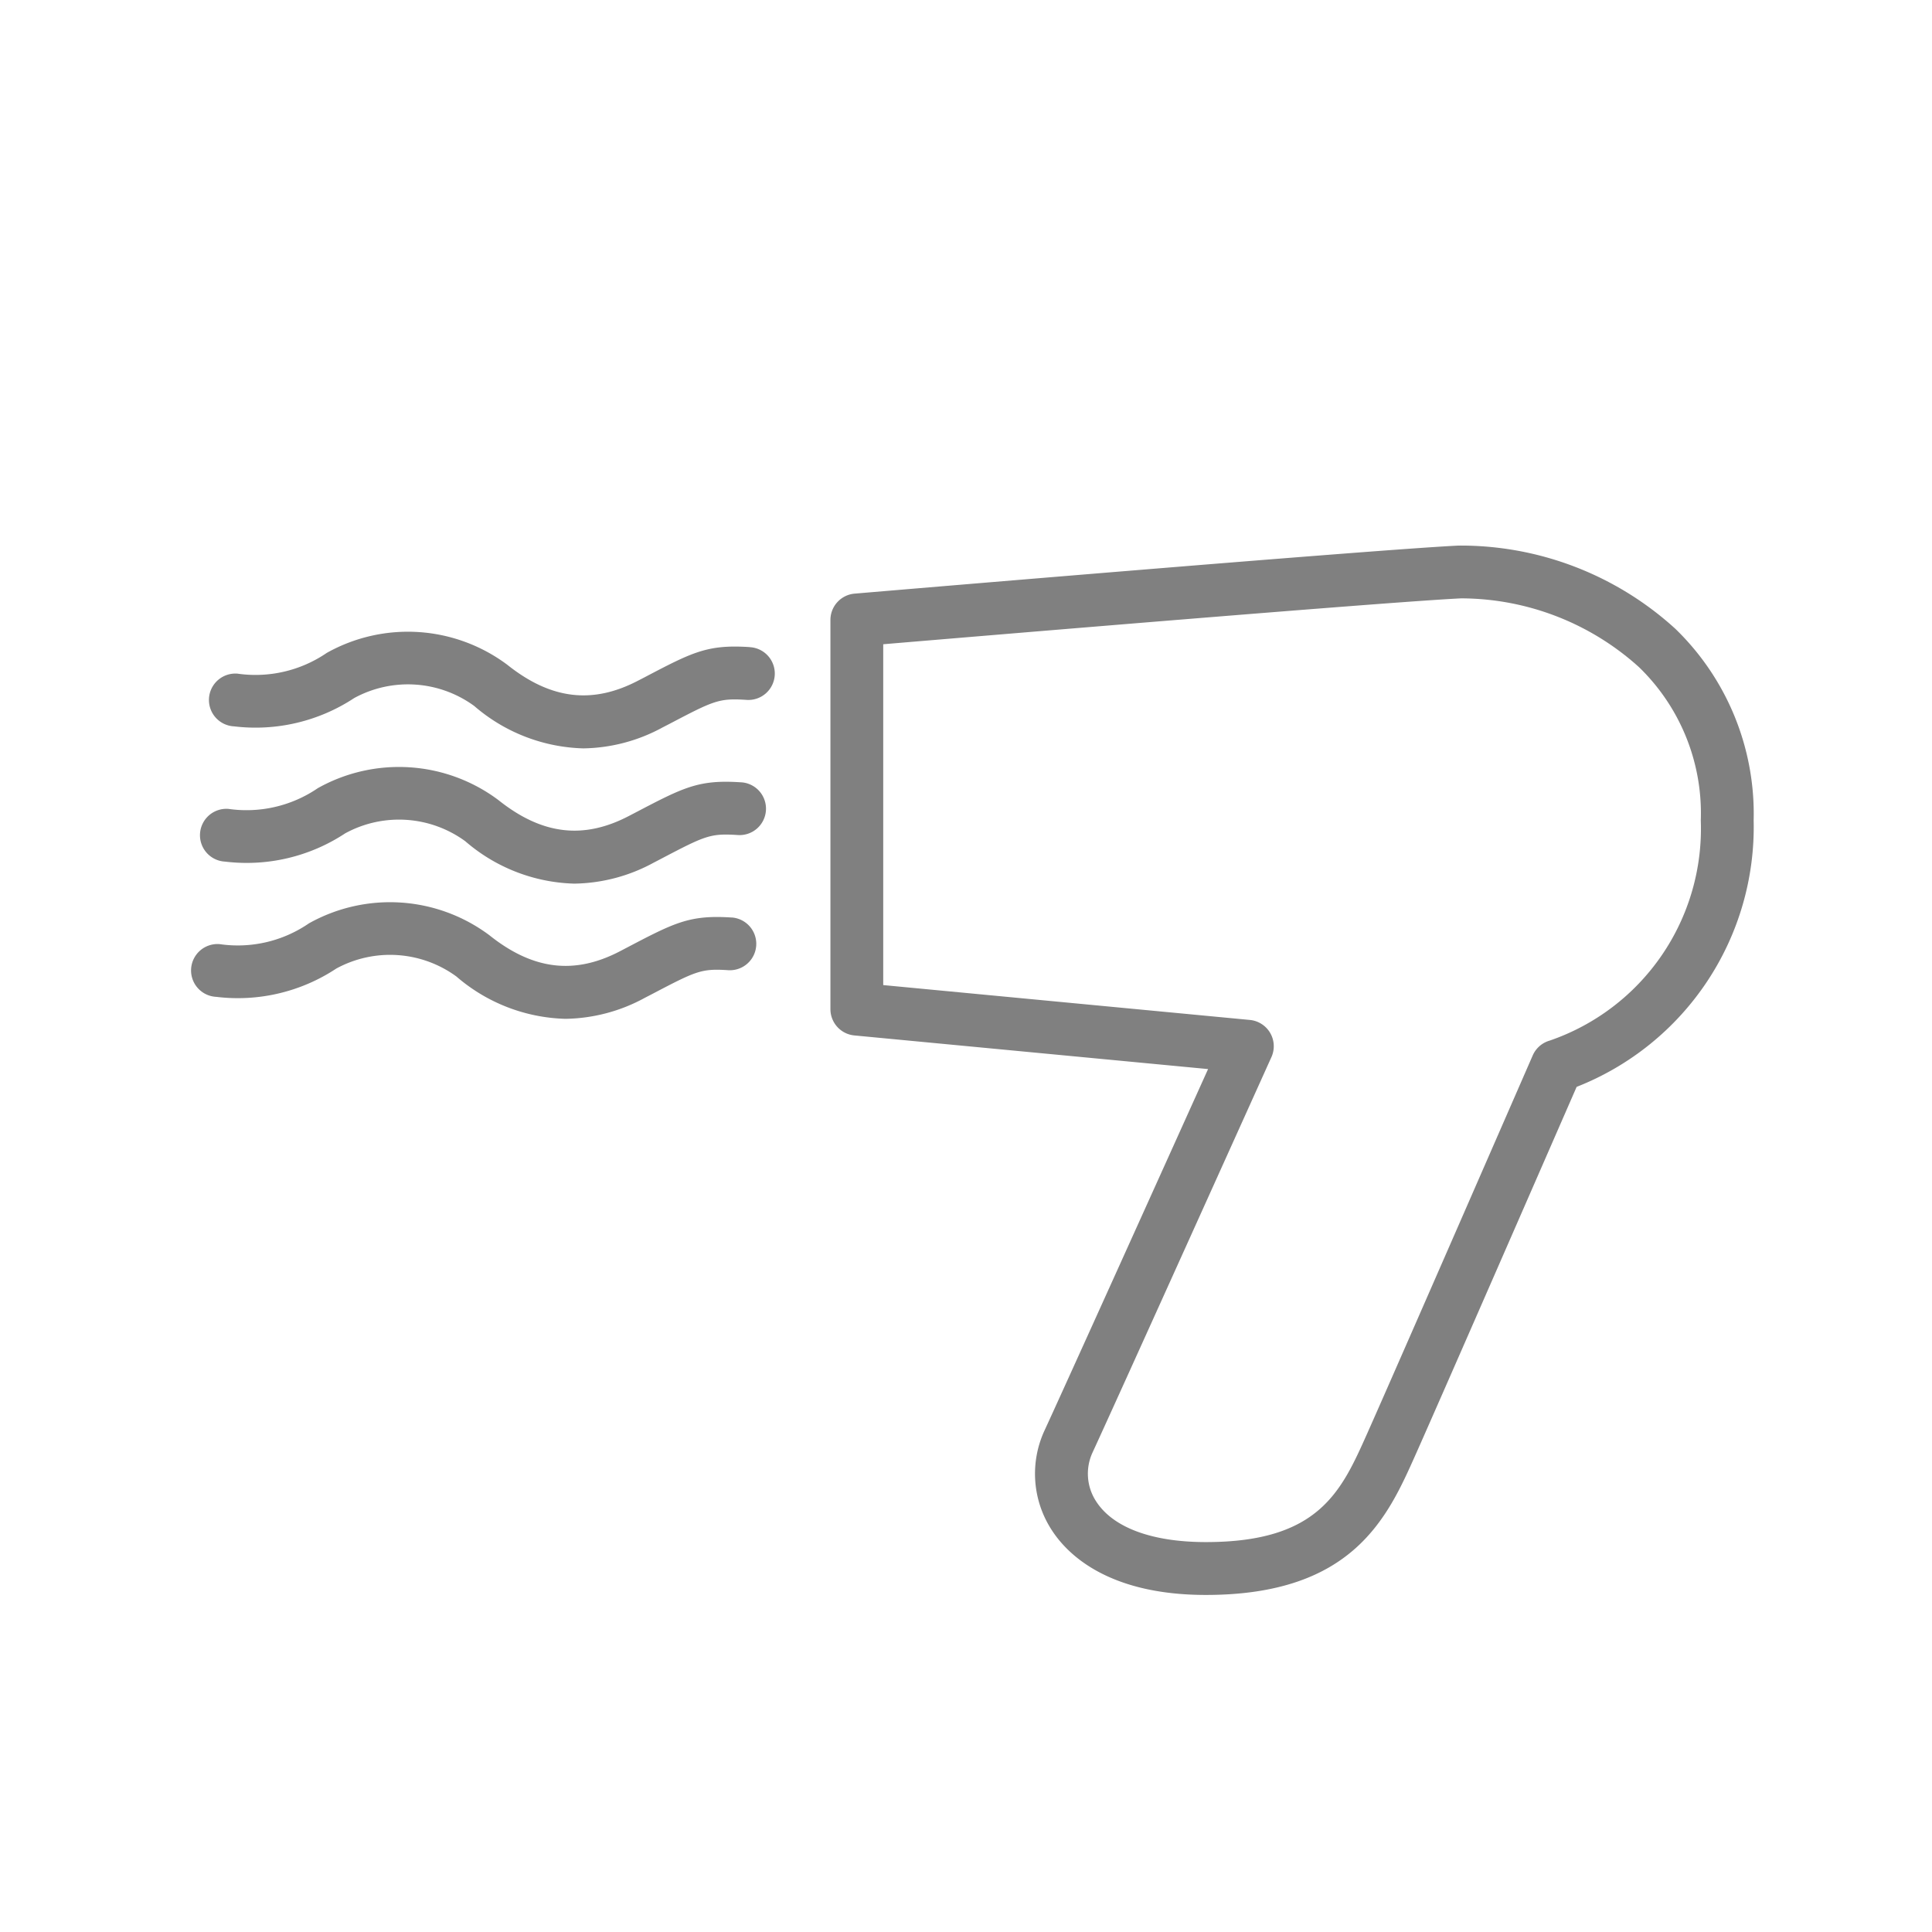<svg id="Layer_1" data-name="Layer 1" xmlns="http://www.w3.org/2000/svg" viewBox="0 0 128 128"><defs><style>.cls-1{fill:gray;}</style></defs><title>Icons-Park-Bright</title><path class="cls-1" d="M111,41.663a21.106,21.106,0,0,0-14.352-5.517c-5.335.249-38.616,3.064-40.03,3.184a1.751,1.751,0,0,0-1.6,1.744V66.856A1.75,1.75,0,0,0,56.6,68.6l23.438,2.229c-2.629,5.828-9.585,21.243-10.833,23.938a6.832,6.832,0,0,0,.459,6.578c1.031,1.615,3.733,4.324,10.231,4.324,9.745,0,12.037-5.138,13.879-9.267,1.606-3.6,9.09-20.745,10.682-24.394a18.5,18.5,0,0,0,11.728-17.654A17.065,17.065,0,0,0,111,41.663Zm-8.342,27.283a1.753,1.753,0,0,0-1.112.98c-.091.21-9.182,21.049-10.967,25.049-1.722,3.859-3.208,7.192-10.683,7.192-3.58,0-6.166-.962-7.282-2.709a3.349,3.349,0,0,1-.232-3.223c1.545-3.336,11.75-25.973,11.854-26.2a1.75,1.75,0,0,0-1.43-2.461l-24.29-2.31V42.683c6.873-.578,33.686-2.825,38.294-3.04a17.63,17.63,0,0,1,11.772,4.552,13.471,13.471,0,0,1,4.1,10.159A14.848,14.848,0,0,1,102.661,68.946Z"/><path class="cls-1" d="M48.492,60.789c-2.8-.185-3.775.324-7,2.015l-.393.206c-3.032,1.59-5.79,1.257-8.679-1.051a11,11,0,0,0-11.953-.784,8.318,8.318,0,0,1-5.916,1.376,1.75,1.75,0,1,0-.23,3.492,11.824,11.824,0,0,0,7.961-1.875,7.453,7.453,0,0,1,7.954.526A11.5,11.5,0,0,0,37.46,67.5a11.279,11.279,0,0,0,5.263-1.392l.4-.207c3.009-1.576,3.325-1.742,5.142-1.622a1.75,1.75,0,0,0,.231-3.492Z"/><path class="cls-1" d="M49.082,51.83c-2.8-.186-3.774.325-7,2.014l-.4.208C38.656,55.64,35.9,55.306,33.012,53a10.994,10.994,0,0,0-11.953-.784,8.374,8.374,0,0,1-5.916,1.376,1.75,1.75,0,1,0-.229,3.492,11.842,11.842,0,0,0,7.959-1.875,7.448,7.448,0,0,1,7.955.526,11.5,11.5,0,0,0,7.222,2.808,11.291,11.291,0,0,0,5.263-1.392l.4-.208c3.008-1.577,3.323-1.736,5.142-1.622a1.75,1.75,0,1,0,.229-3.492Z"/><path class="cls-1" d="M49.672,42.872c-2.805-.183-3.778.326-7,2.018l-.388.2c-3.033,1.587-5.791,1.253-8.678-1.05a11,11,0,0,0-11.953-.786,8.367,8.367,0,0,1-5.916,1.377,1.75,1.75,0,1,0-.229,3.492,11.88,11.88,0,0,0,7.959-1.875,7.445,7.445,0,0,1,7.955.527,11.508,11.508,0,0,0,7.223,2.807A11.279,11.279,0,0,0,43.9,48.193l.389-.2c3.013-1.579,3.328-1.741,5.149-1.625a1.75,1.75,0,1,0,.229-3.492Z"/></svg>